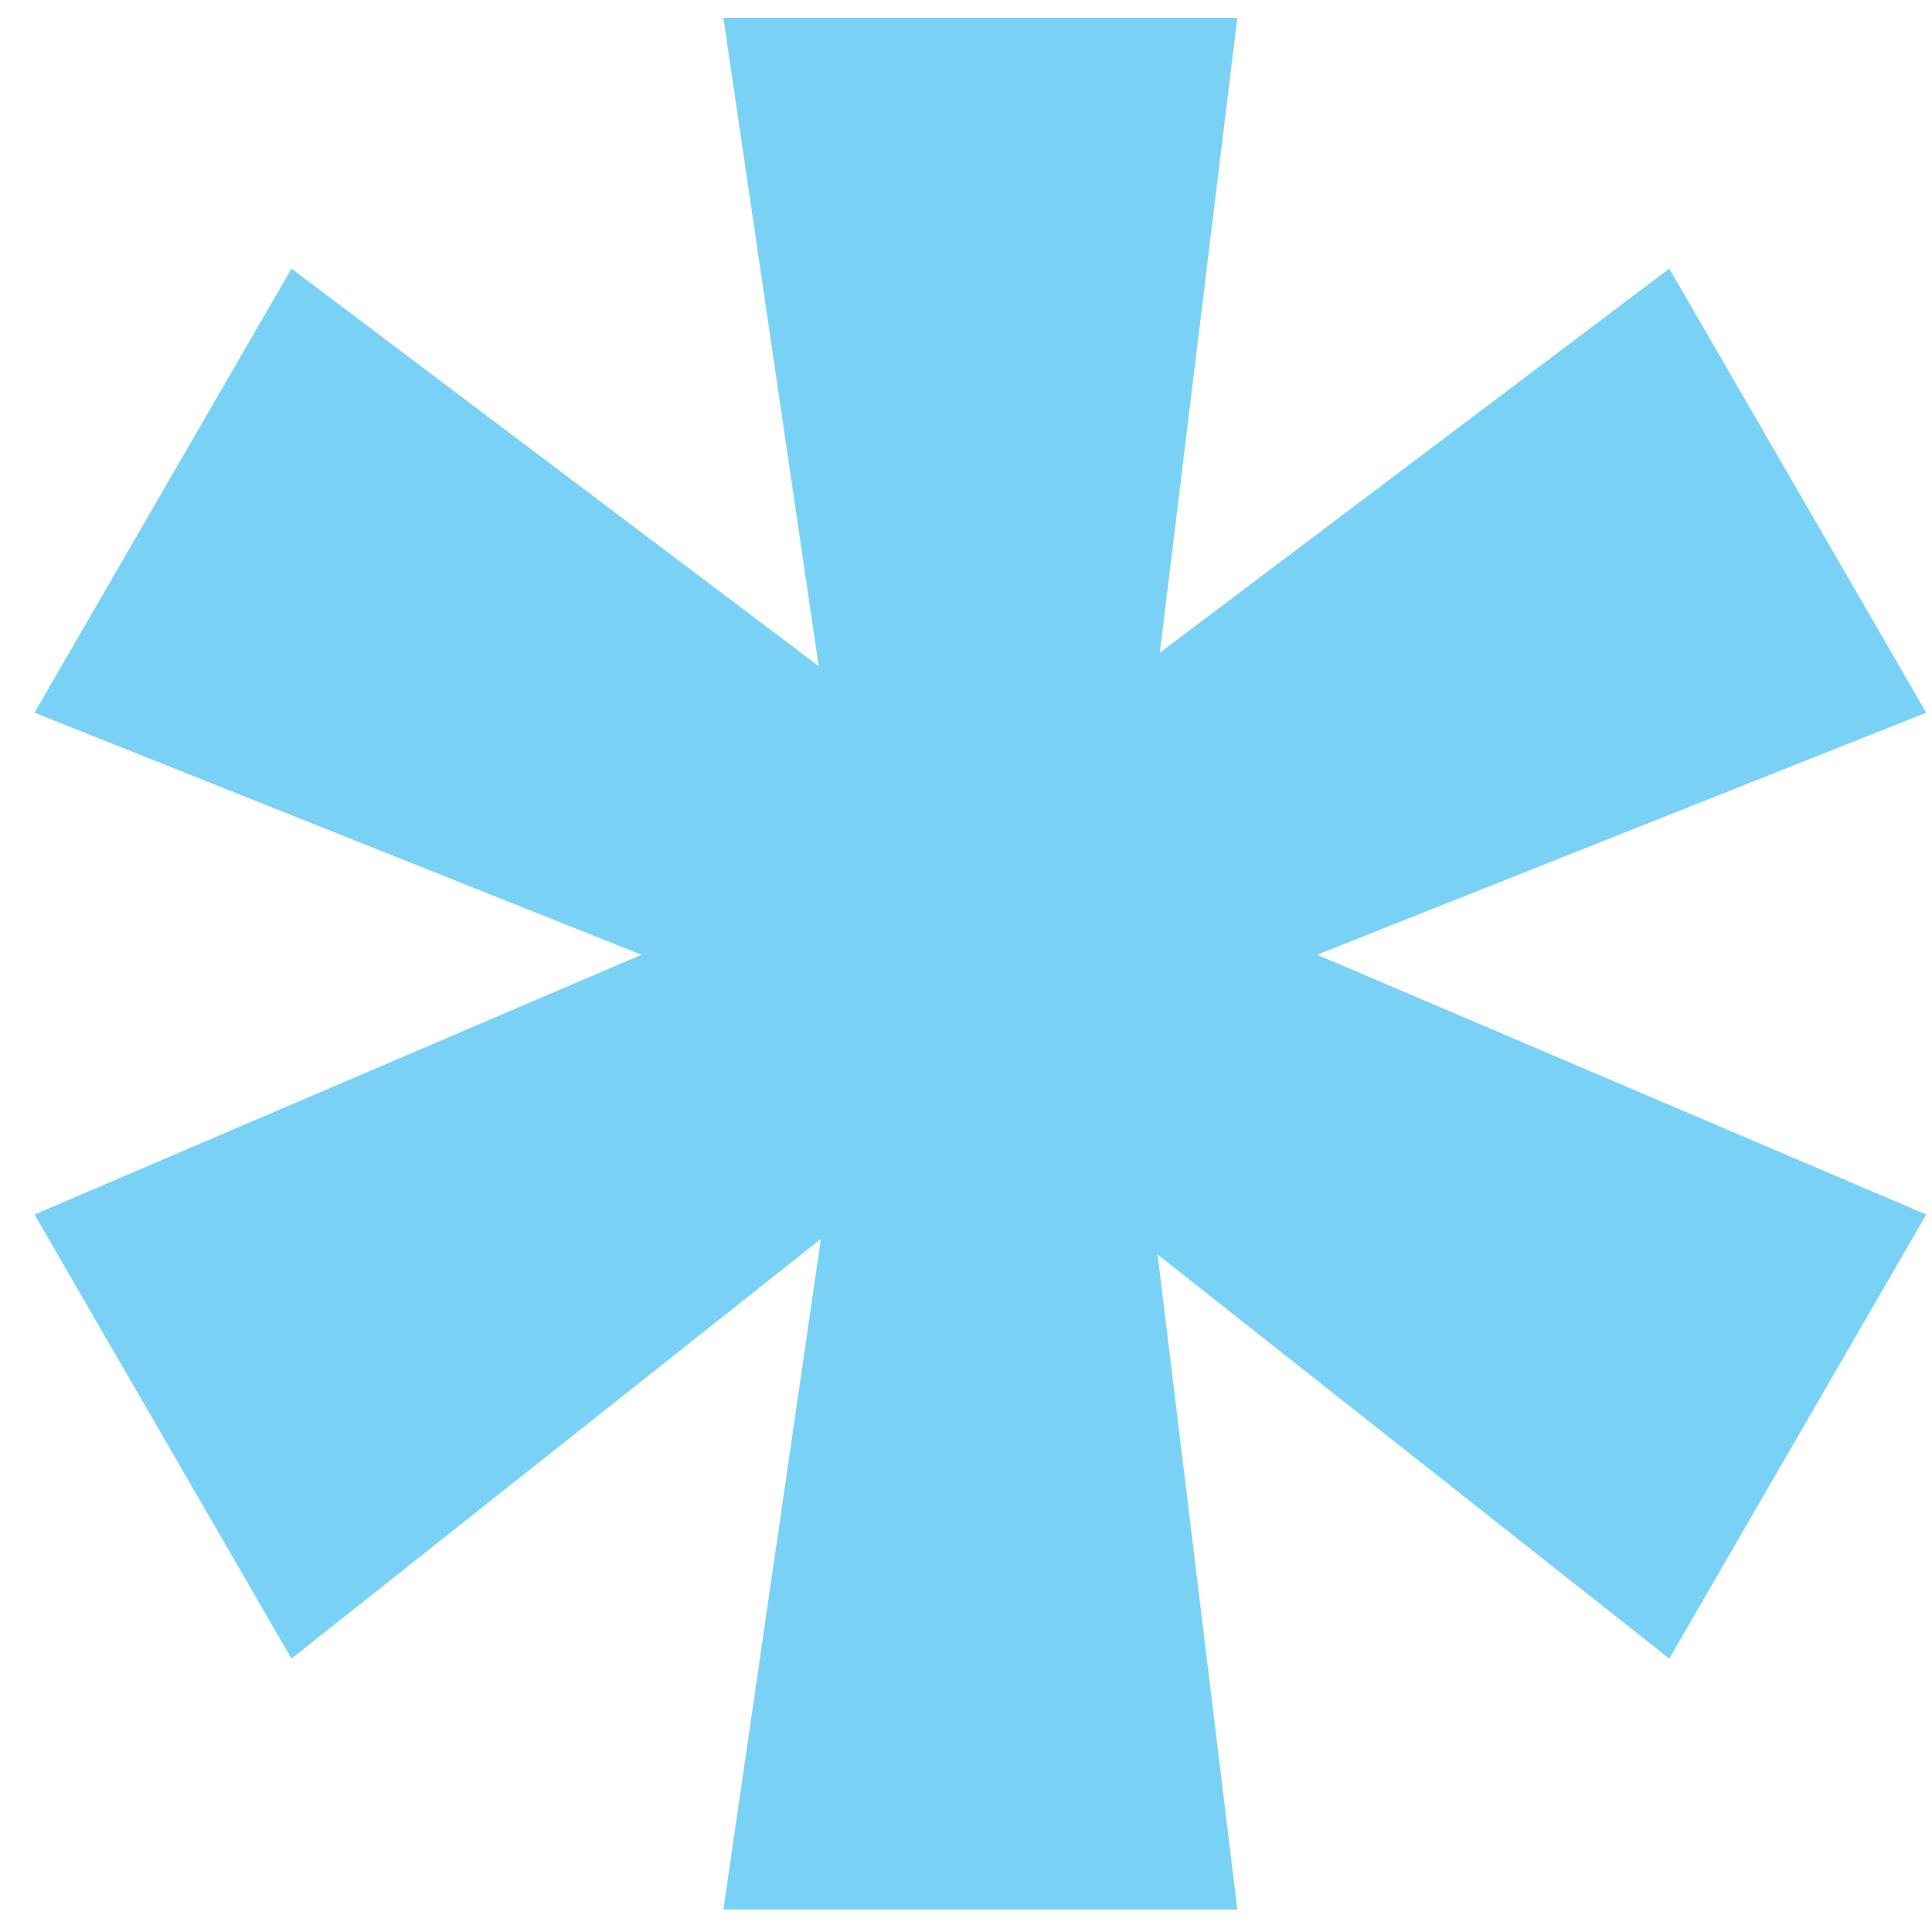 <svg xmlns="http://www.w3.org/2000/svg" width="48" height="48" viewBox="0 0 48 48" fill="none"><path d="M17.973 47.441L20.395 30.781L7.242 41.207L0.857 30.174L15.937 23.72L0.857 17.707L7.242 6.674L20.34 16.549L17.973 0.441H30.741L28.815 16.218L41.473 6.674L47.857 17.707L32.723 23.72L47.857 30.174L41.473 41.207L28.76 31.167L30.741 47.441H17.973Z" fill="#79D2F5"></path></svg>